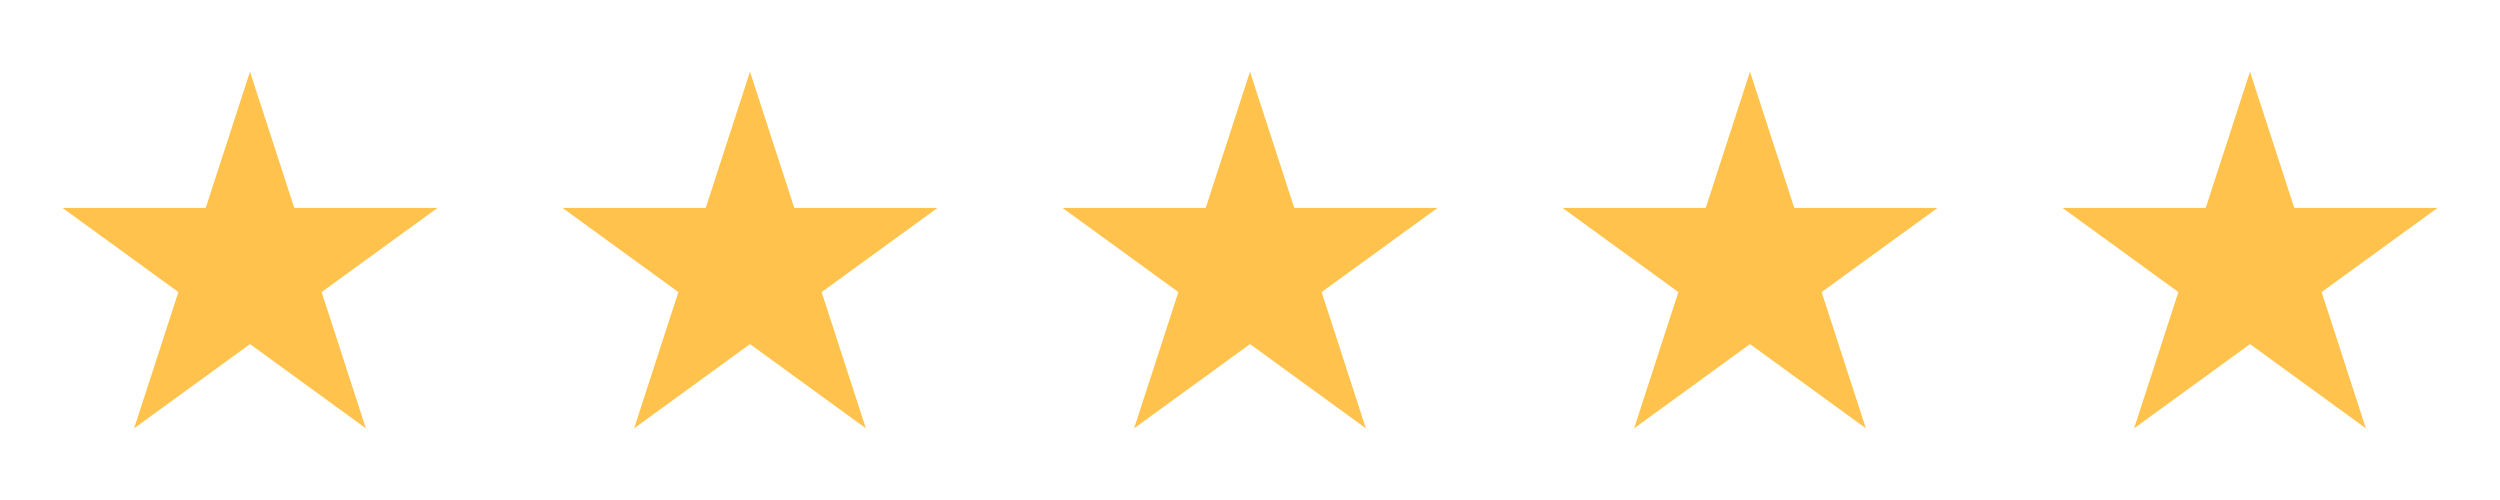<svg width="480" height="96" viewBox="0 0 480 96" fill="none" xmlns="http://www.w3.org/2000/svg">
<path d="M48 13.764L56.499 39.921H84L61.752 56.082L70.248 82.239L48 66.069L25.749 82.236L34.248 56.079L12 39.921H39.501L48 13.764Z" fill="#FFC34D"/>
<path d="M432 13.764L440.499 39.921H468L445.752 56.082L454.248 82.239L432 66.069L409.749 82.236L418.248 56.079L396 39.921H423.501L432 13.764Z" fill="#FFC34D"/>
<path d="M336 13.764L344.499 39.921H372L349.752 56.082L358.248 82.239L336 66.069L313.749 82.236L322.248 56.079L300 39.921H327.501L336 13.764Z" fill="#FFC34D"/>
<path d="M240 13.764L248.499 39.921H276L253.752 56.082L262.248 82.239L240 66.069L217.749 82.236L226.248 56.079L204 39.921H231.501L240 13.764Z" fill="#FFC34D"/>
<path d="M144 13.764L152.499 39.921H180L157.752 56.082L166.248 82.239L144 66.069L121.749 82.236L130.248 56.079L108 39.921H135.501L144 13.764Z" fill="#FFC34D"/>
</svg>
